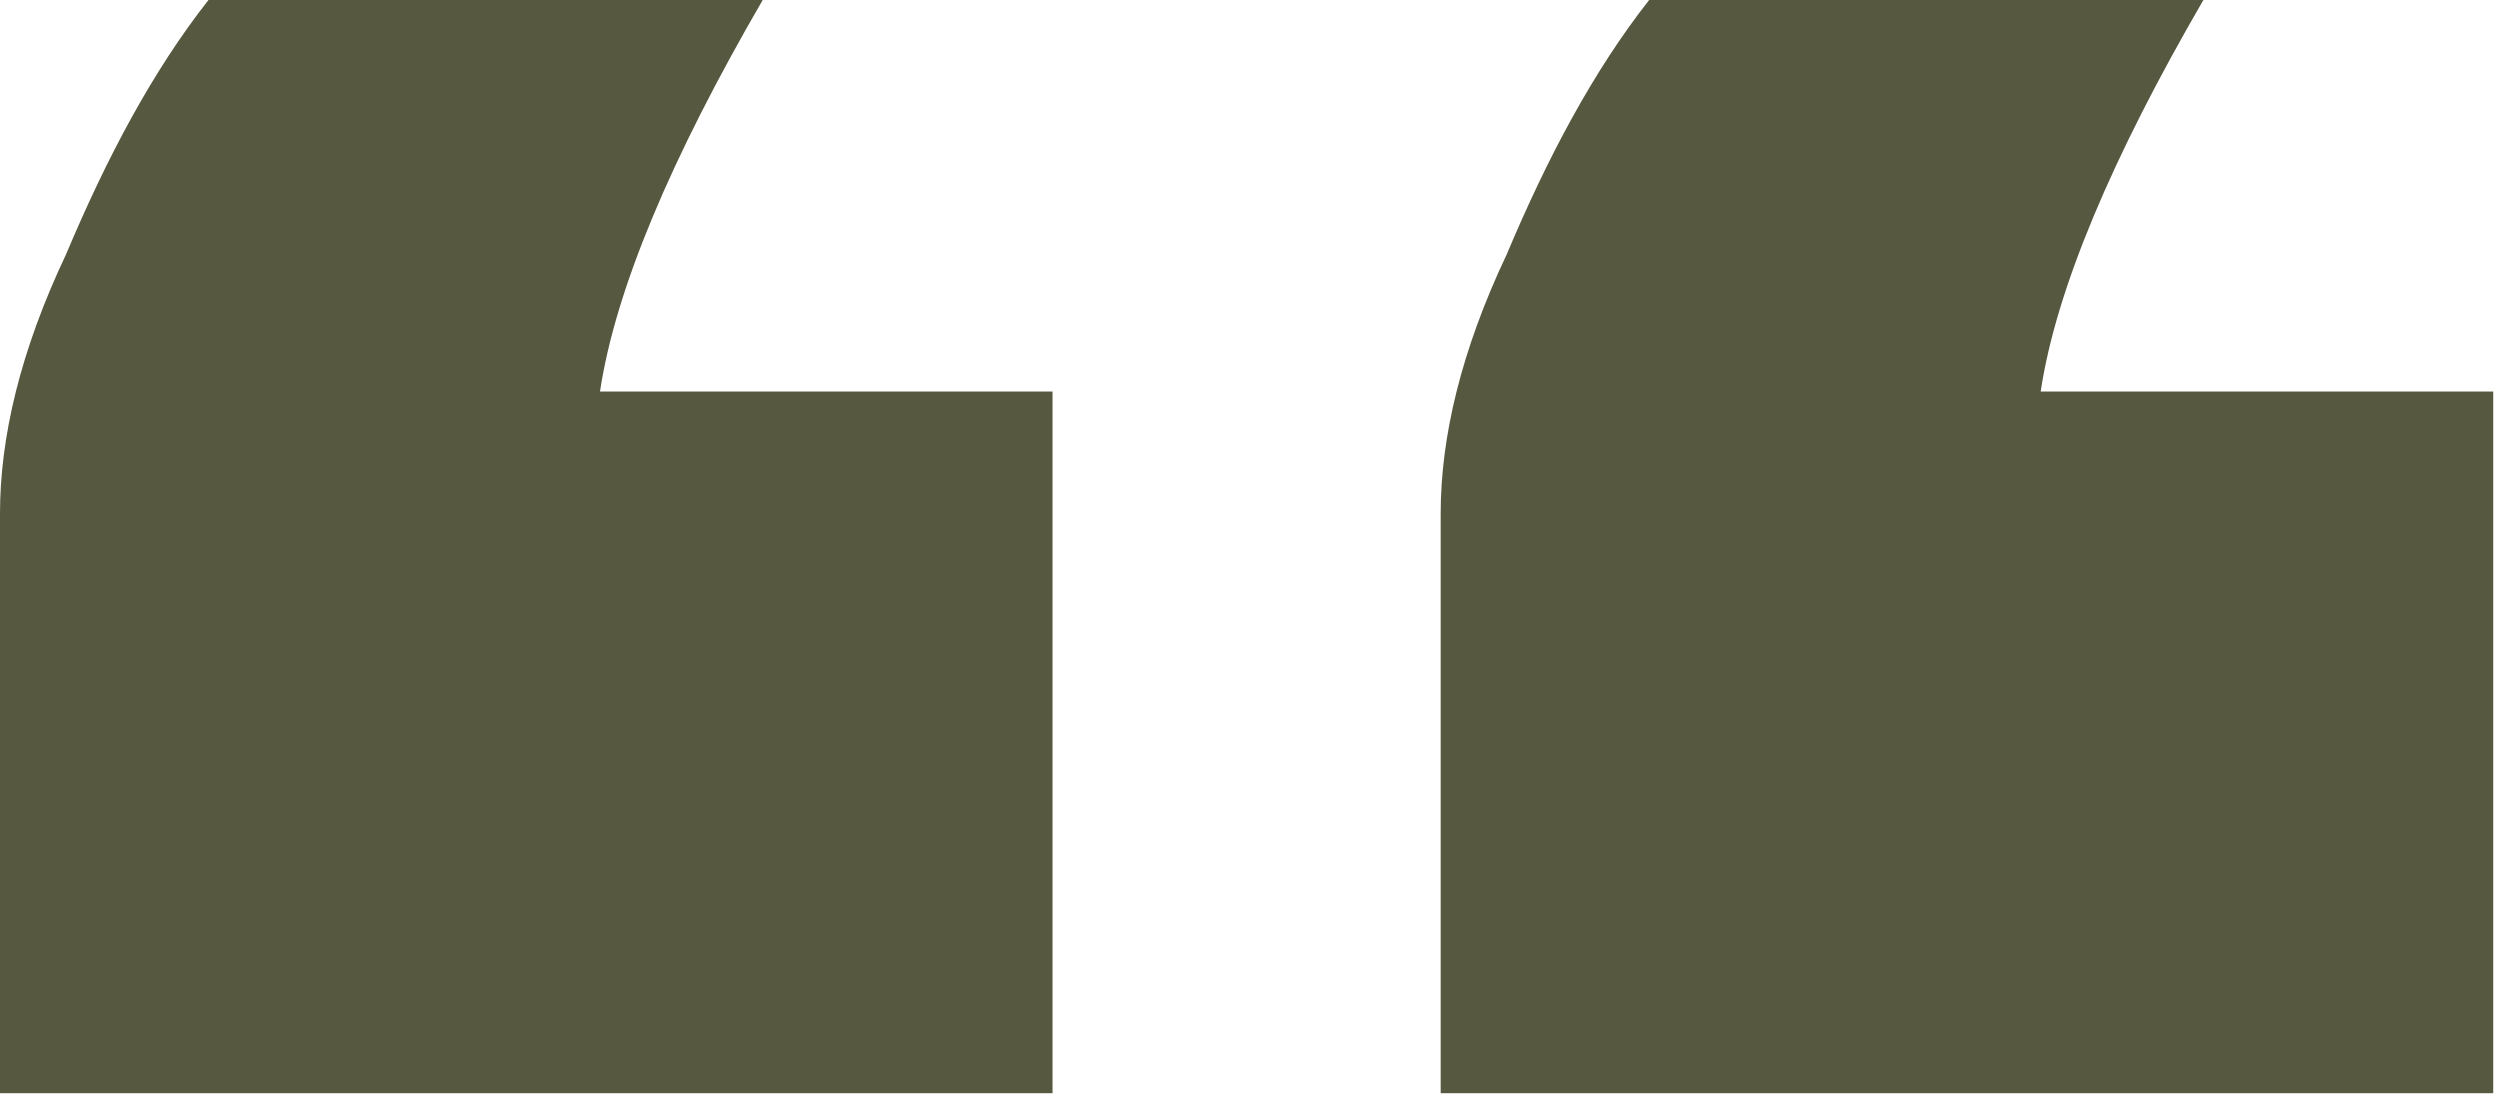 <svg width="59" height="26" viewBox="0 0 59 26" fill="none" xmlns="http://www.w3.org/2000/svg">
<path d="M18 -0C15.84 3.72 14.52 6.84 14.16 9.24L24.84 9.24L24.84 25.8L-0 25.8L-0 12.12C-0 10.32 0.48 8.28 1.56 6C2.52 3.72 3.6 1.68 4.92 -0L18 -0Z" fill="#56583F"/>
<path d="M52 -0C49.84 3.72 48.52 6.84 48.16 9.24L58.84 9.24L58.84 25.8L34 25.8L34 12.12C34 10.32 34.48 8.28 35.56 6C36.52 3.72 37.6 1.68 38.92 -0L52 -0Z" fill="#56583F"/>
</svg>
